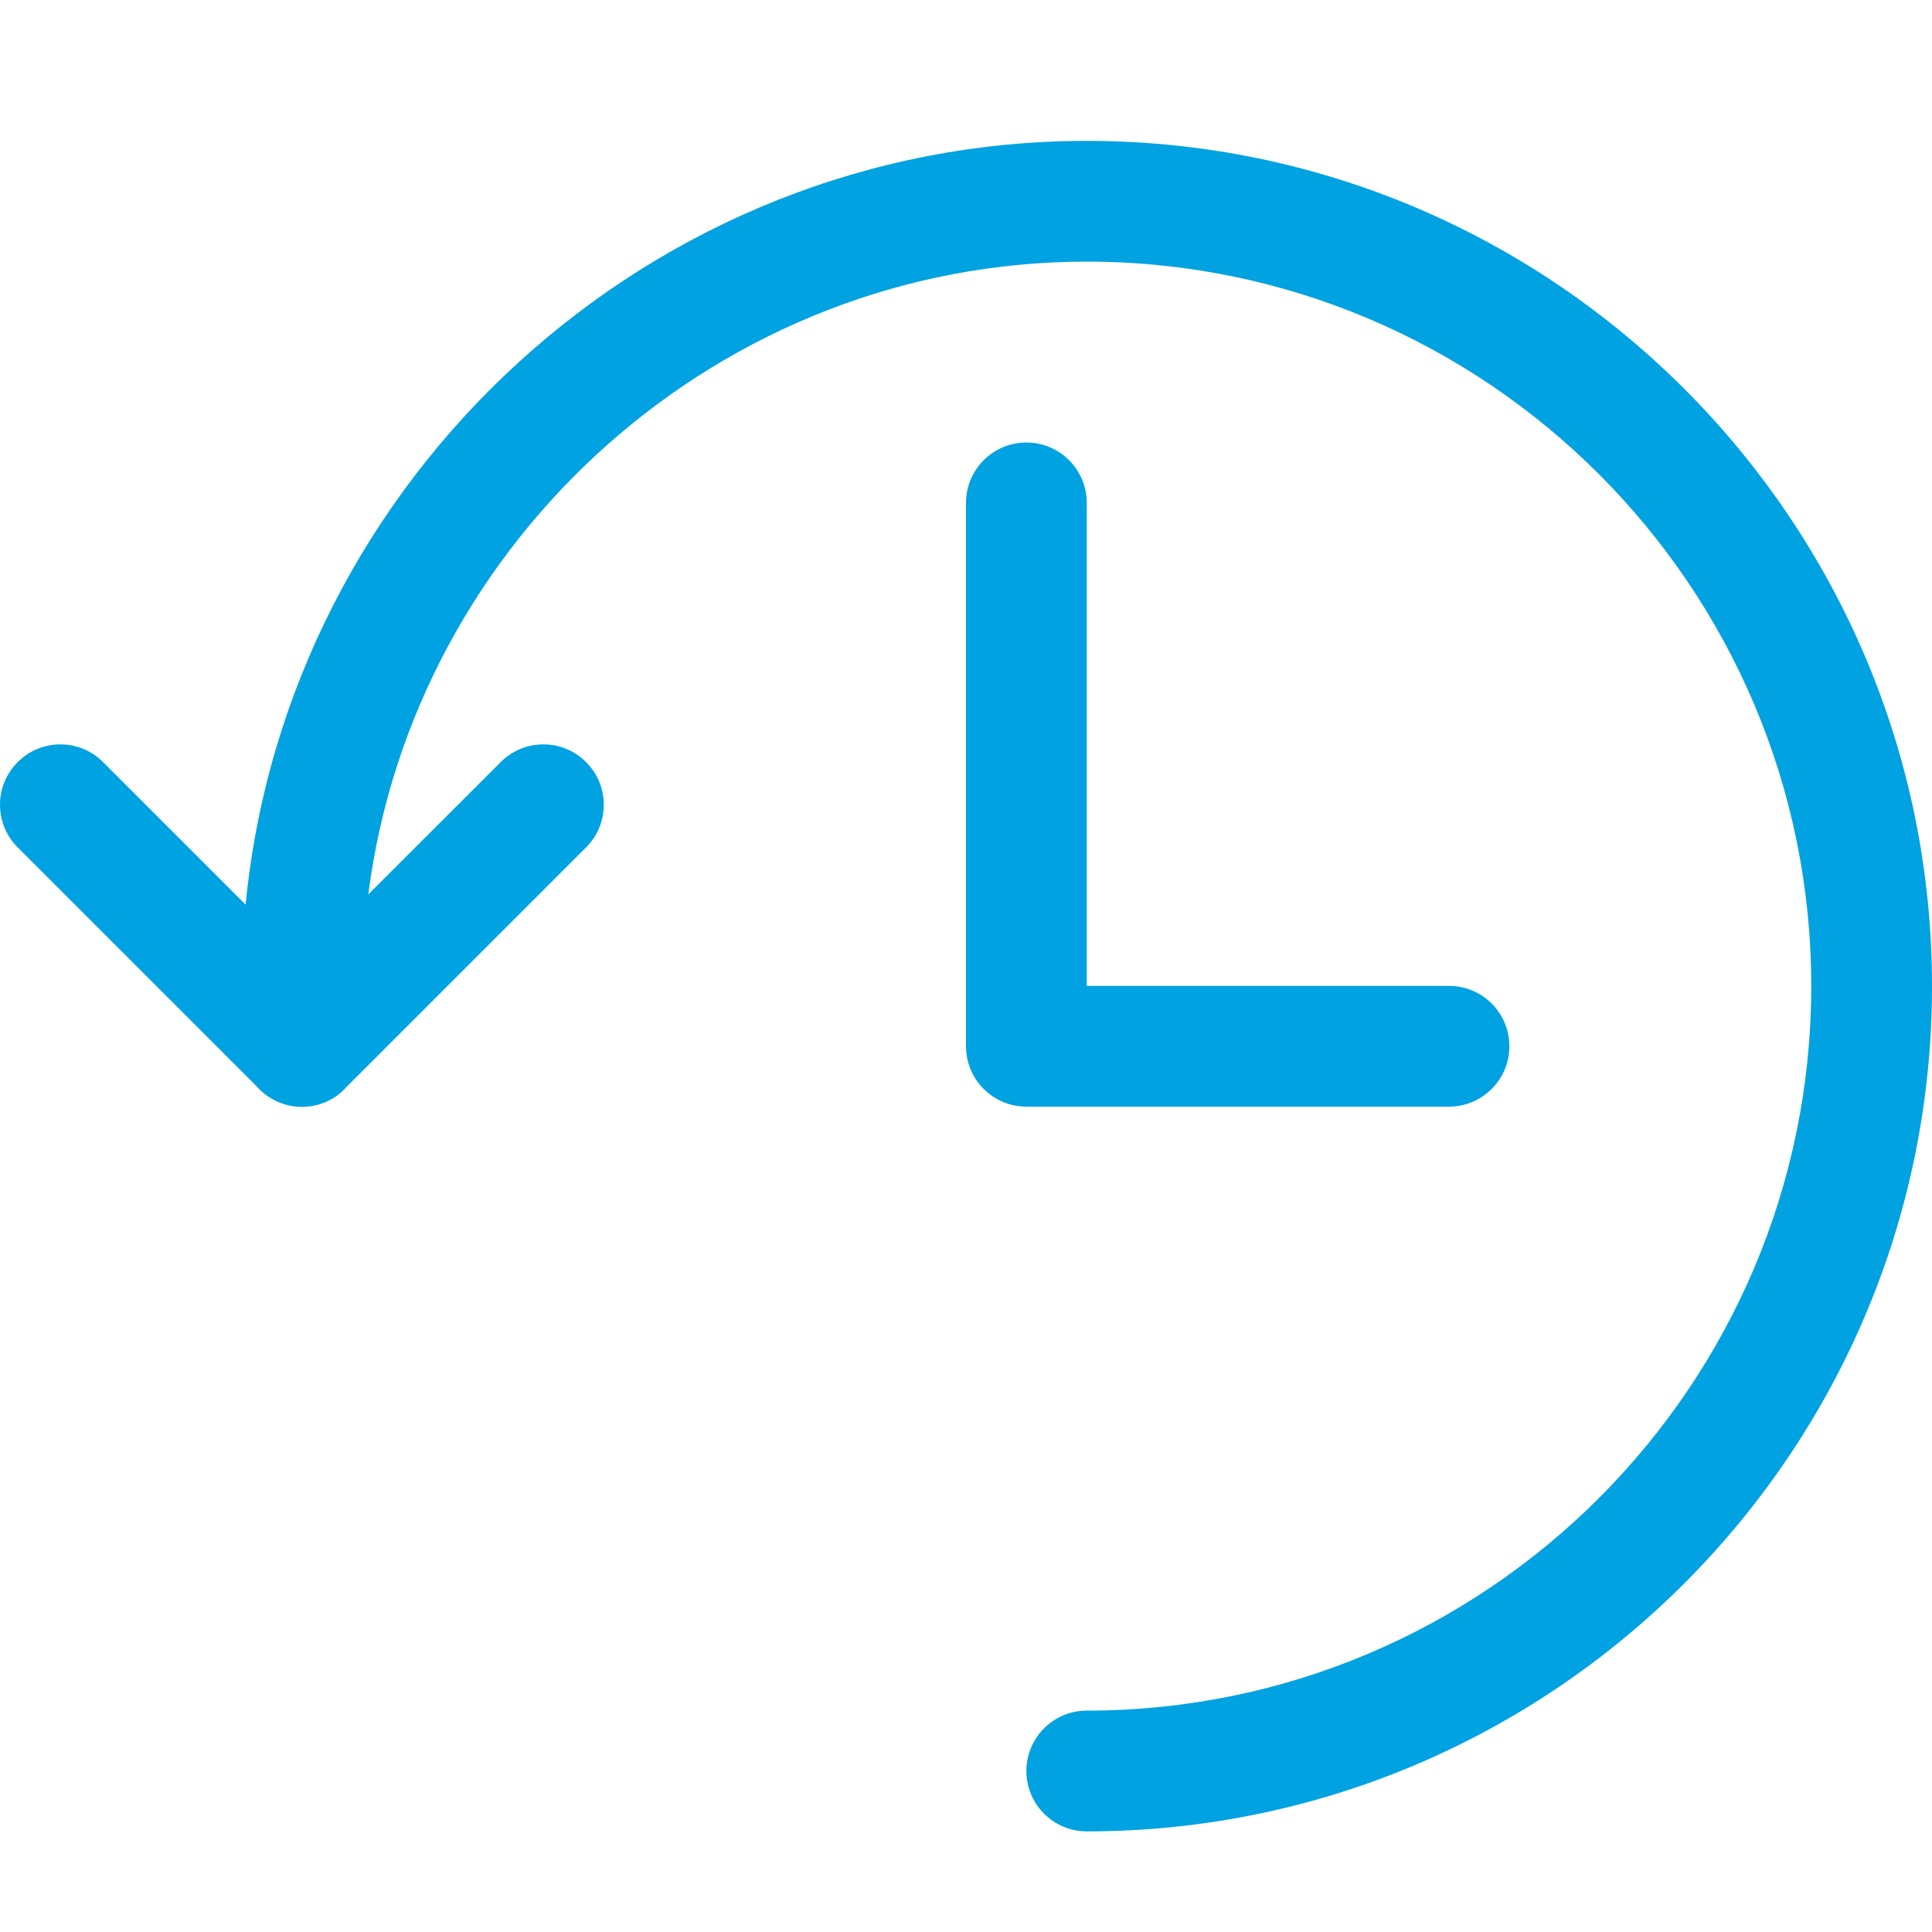 <svg width="24" height="24" viewBox="0 0 24 24" fill="none" xmlns="http://www.w3.org/2000/svg">
<path d="M13.5 22.75C13.086 22.75 12.75 22.414 12.75 22C12.75 21.586 13.086 21.25 13.5 21.25C18.463 21.25 22.5 17.213 22.5 12.25C22.5 7.287 18.463 3.25 13.5 3.25C8.955 3.25 5.141 6.695 4.575 11.111L6.22 9.467C6.362 9.325 6.55 9.247 6.75 9.247C6.95 9.247 7.139 9.325 7.28 9.467C7.422 9.608 7.5 9.797 7.5 9.997C7.5 10.197 7.422 10.386 7.28 10.527L4.294 13.513C4.167 13.658 3.963 13.75 3.75 13.75C3.537 13.75 3.333 13.658 3.19 13.497L0.22 10.527C0.078 10.386 0 10.197 0 9.997C0 9.797 0.078 9.608 0.22 9.467C0.361 9.325 0.55 9.247 0.75 9.247C0.95 9.247 1.139 9.325 1.28 9.467L3.051 11.238C3.566 5.933 8.085 1.75 13.5 1.75C19.29 1.75 24 6.46 24 12.25C24 18.04 19.29 22.75 13.5 22.75Z" fill="#00A2E1"/>
<path d="M12.75 13.747C12.336 13.747 12 13.411 12 12.997V6.247C12 5.833 12.336 5.497 12.75 5.497C13.164 5.497 13.5 5.833 13.5 6.247V12.247H18C18.414 12.247 18.75 12.583 18.75 12.997C18.75 13.411 18.414 13.747 18 13.747H12.75Z" fill="#00A2E1"/>
</svg>
